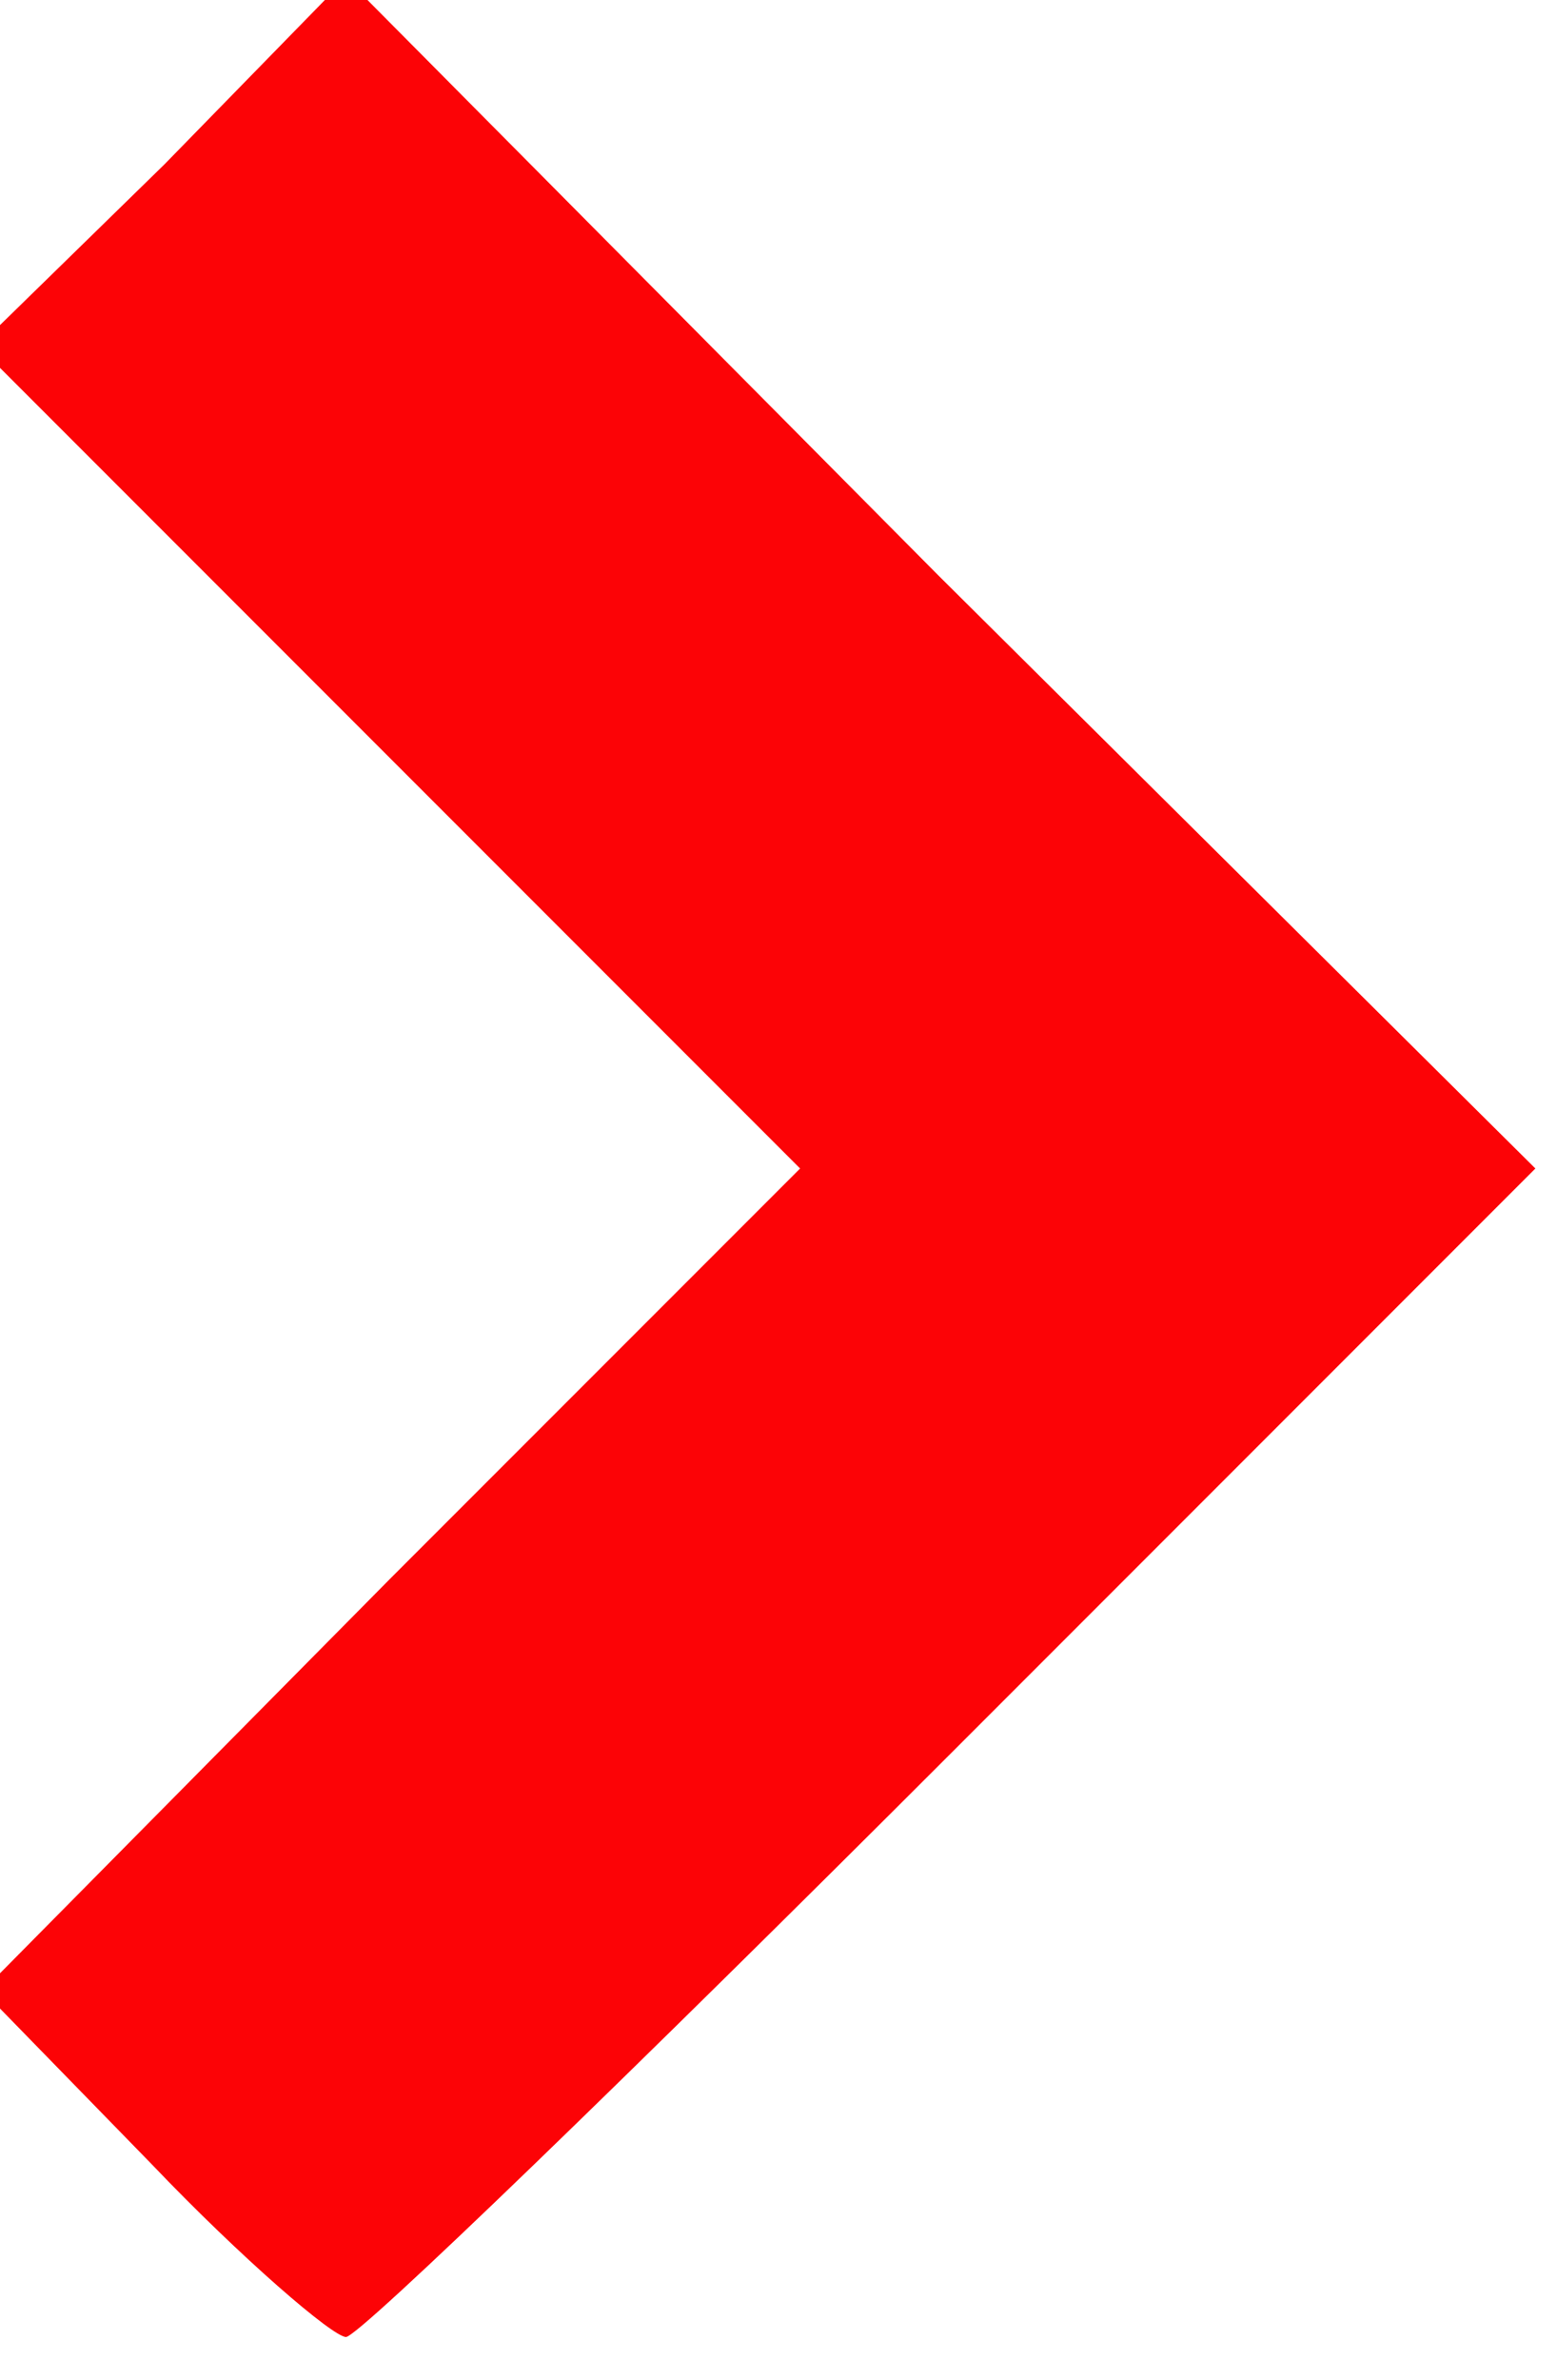 <!DOCTYPE svg PUBLIC "-//W3C//DTD SVG 20010904//EN" "http://www.w3.org/TR/2001/REC-SVG-20010904/DTD/svg10.dtd">
<svg version="1.0" xmlns="http://www.w3.org/2000/svg" width="36px" height="55px" viewBox="0 0 360 550" preserveAspectRatio="xMidYMid meet">
<g id="layer101" fill="#fc0306" stroke="none">
 <path d="M35 500 l-39 -40 94 -95 95 -95 -95 -95 -95 -95 43 -42 42 -43 137 138 138 137 -135 135 c-74 74 -137 135 -140 135 -3 0 -24 -18 -45 -40z"/>
 </g>

</svg>